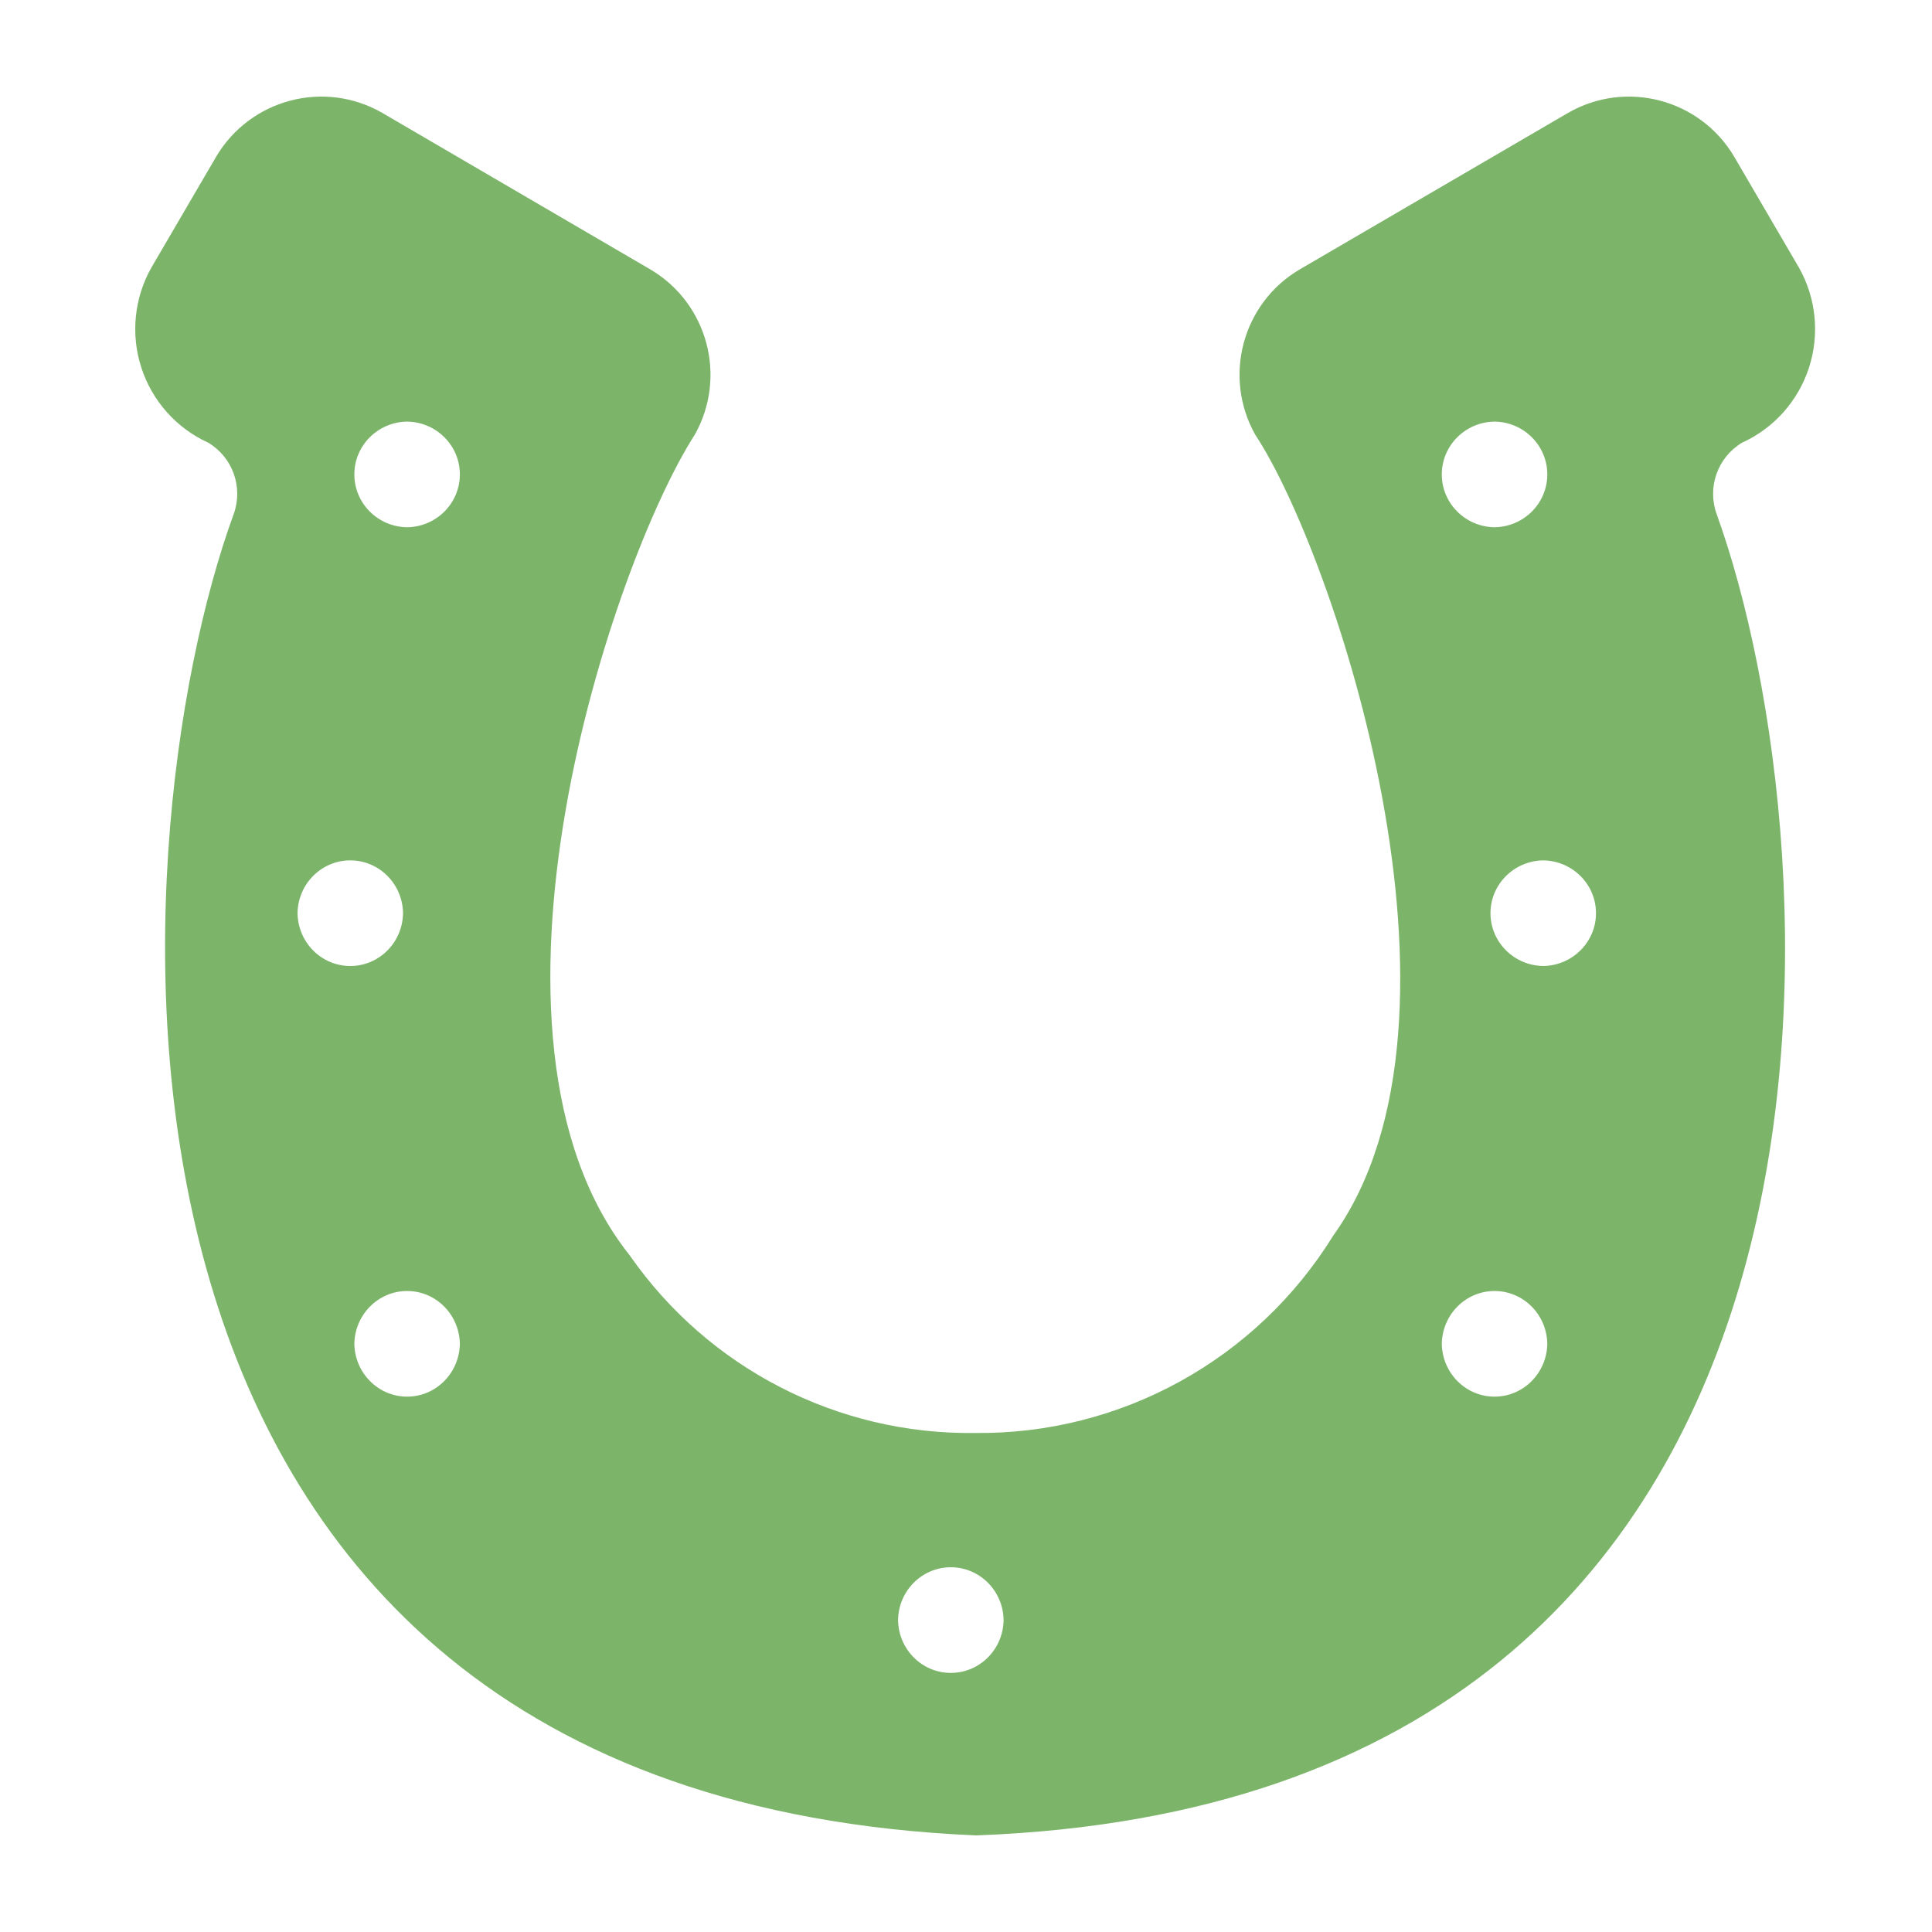 <?xml version="1.0" encoding="UTF-8"?>
<svg width="100px" height="100px" viewBox="0 0 100 100" version="1.1" xmlns="http://www.w3.org/2000/svg" xmlns:xlink="http://www.w3.org/1999/xlink">
    <title>Artboard</title>
    <g id="Artboard" stroke="none" stroke-width="1" fill="none" fill-rule="evenodd">
        <g id="horseshoe" transform="translate(7, 5)" fill="#7CB56A" fill-rule="nonzero">
            <path d="M83.164,17.917 C84.812,17.168 86.07,15.76 86.631,14.036 C87.192,12.312 87.005,10.432 86.115,8.853 L82.764,3.115 C80.997,0.123 77.157,-0.887 74.152,0.849 L60.265,8.949 C57.304,10.697 56.284,14.499 57.971,17.5 C62.043,23.661 70.091,47.676 62.012,58.949 C58.043,65.38 51.003,69.258 43.458,69.171 C36.351,69.264 29.66,65.82 25.594,59.977 C16.525,48.587 24.682,24.156 28.962,17.5 C30.649,14.499 29.629,10.698 26.668,8.949 L12.797,0.849 C9.792,-0.887 5.952,0.123 4.186,3.115 L0.834,8.853 C-0.056,10.432 -0.243,12.312 0.318,14.036 C0.879,15.76 2.137,17.168 3.785,17.917 C5.043,18.673 5.593,20.214 5.1,21.598 C-1.057,38.417 -4.821,87.941 43.522,90 C91.54,88.231 88.077,38.807 81.85,21.598 C81.356,20.214 81.906,18.673 83.164,17.917 L83.164,17.917 Z M14.071,22.29 C12.558,22.27 11.341,21.052 11.341,19.556 C11.341,18.06 12.558,16.842 14.072,16.822 C15.585,16.842 16.802,18.06 16.802,19.556 C16.802,21.052 15.585,22.27 14.071,22.29 Z M13.861,42.266 C13.839,43.783 12.623,45 11.131,45 C9.639,45 8.423,43.783 8.401,42.266 C8.423,40.75 9.639,39.533 11.131,39.533 C12.623,39.533 13.839,40.75 13.861,42.266 L13.861,42.266 Z M11.341,64.558 C11.367,63.039 12.582,61.822 14.072,61.822 C15.561,61.822 16.776,63.039 16.802,64.558 C16.774,66.075 15.56,67.29 14.072,67.29 C12.583,67.29 11.369,66.075 11.341,64.558 L11.341,64.558 Z M39.484,78.855 C39.504,77.34 40.721,76.121 42.215,76.121 C43.708,76.121 44.925,77.34 44.945,78.856 C44.924,80.371 43.708,81.589 42.214,81.589 C40.721,81.589 39.505,80.371 39.484,78.855 L39.484,78.855 Z M70.356,16.822 C71.87,16.842 73.088,18.06 73.088,19.556 C73.088,21.052 71.87,22.27 70.356,22.29 C68.842,22.268 67.627,21.051 67.627,19.556 C67.627,18.061 68.843,16.844 70.356,16.823 L70.356,16.822 Z M72.876,39.533 C74.391,39.555 75.608,40.772 75.608,42.266 C75.608,43.76 74.391,44.978 72.876,45 C71.362,44.976 70.147,43.759 70.147,42.266 C70.147,40.773 71.362,39.557 72.876,39.533 L72.876,39.533 Z M67.627,64.556 C67.652,63.039 68.867,61.822 70.357,61.822 C71.848,61.822 73.062,63.039 73.088,64.556 C73.062,66.073 71.847,67.29 70.357,67.29 C68.868,67.29 67.653,66.074 67.627,64.556 L67.627,64.556 Z" id="Shape"></path>
        </g>
    </g>
</svg>